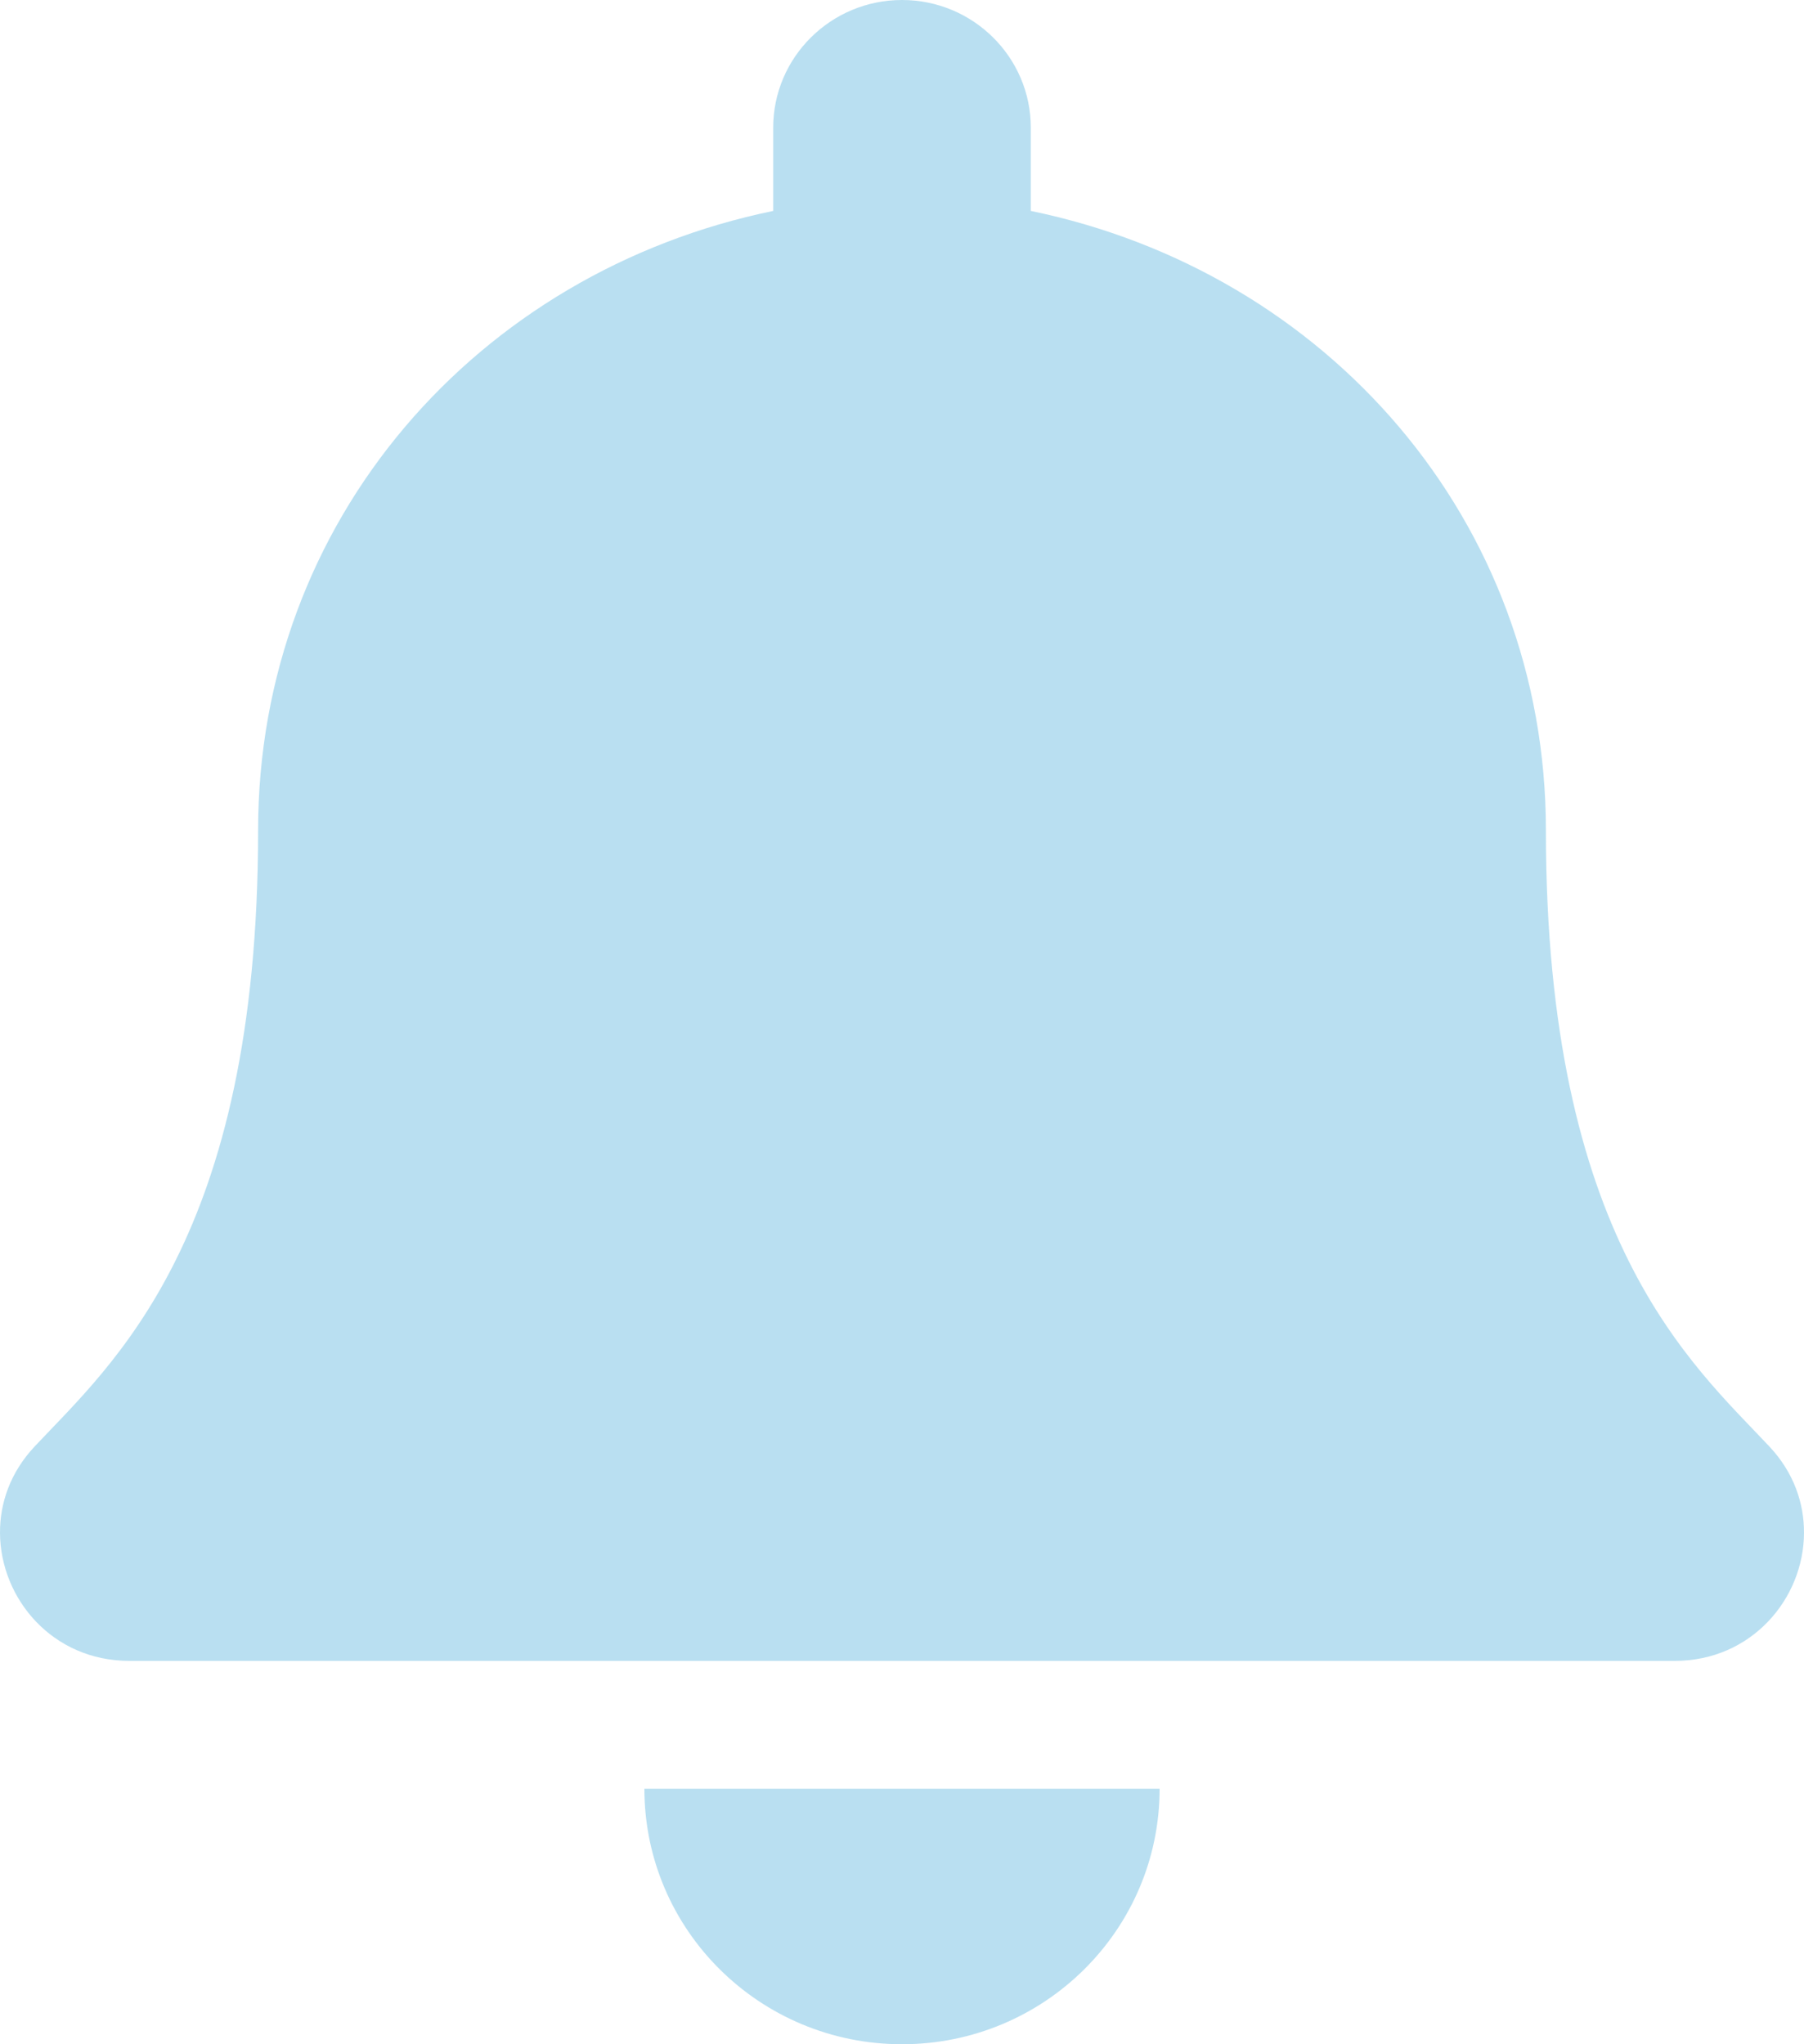 <?xml version="1.0" encoding="UTF-8"?> <svg xmlns="http://www.w3.org/2000/svg" width="15" height="17" viewBox="0 0 15 17" fill="none"><g opacity="0.3" clip-path="url(#clip0_407_605)"><path d="M7.5 17C8.683 17 9.642 16.049 9.642 14.875H5.358C5.358 16.049 6.317 17 7.5 17ZM14.712 12.029C14.065 11.34 12.854 10.303 12.854 6.906C12.854 4.326 11.03 2.261 8.571 1.754V1.062C8.571 0.476 8.091 0 7.5 0C6.909 0 6.429 0.476 6.429 1.062V1.754C3.97 2.261 2.146 4.326 2.146 6.906C2.146 10.303 0.935 11.34 0.288 12.029C0.087 12.243 -0.002 12.499 2.31492e-05 12.75C0.004 13.294 0.435 13.812 1.075 13.812H13.925C14.565 13.812 14.997 13.294 15 12.75C15.002 12.499 14.913 12.243 14.712 12.029Z" fill="#1495D0"></path></g><defs><clipPath id="clip0_407_605"><rect width="15" height="17" fill="white"></rect></clipPath></defs></svg> 